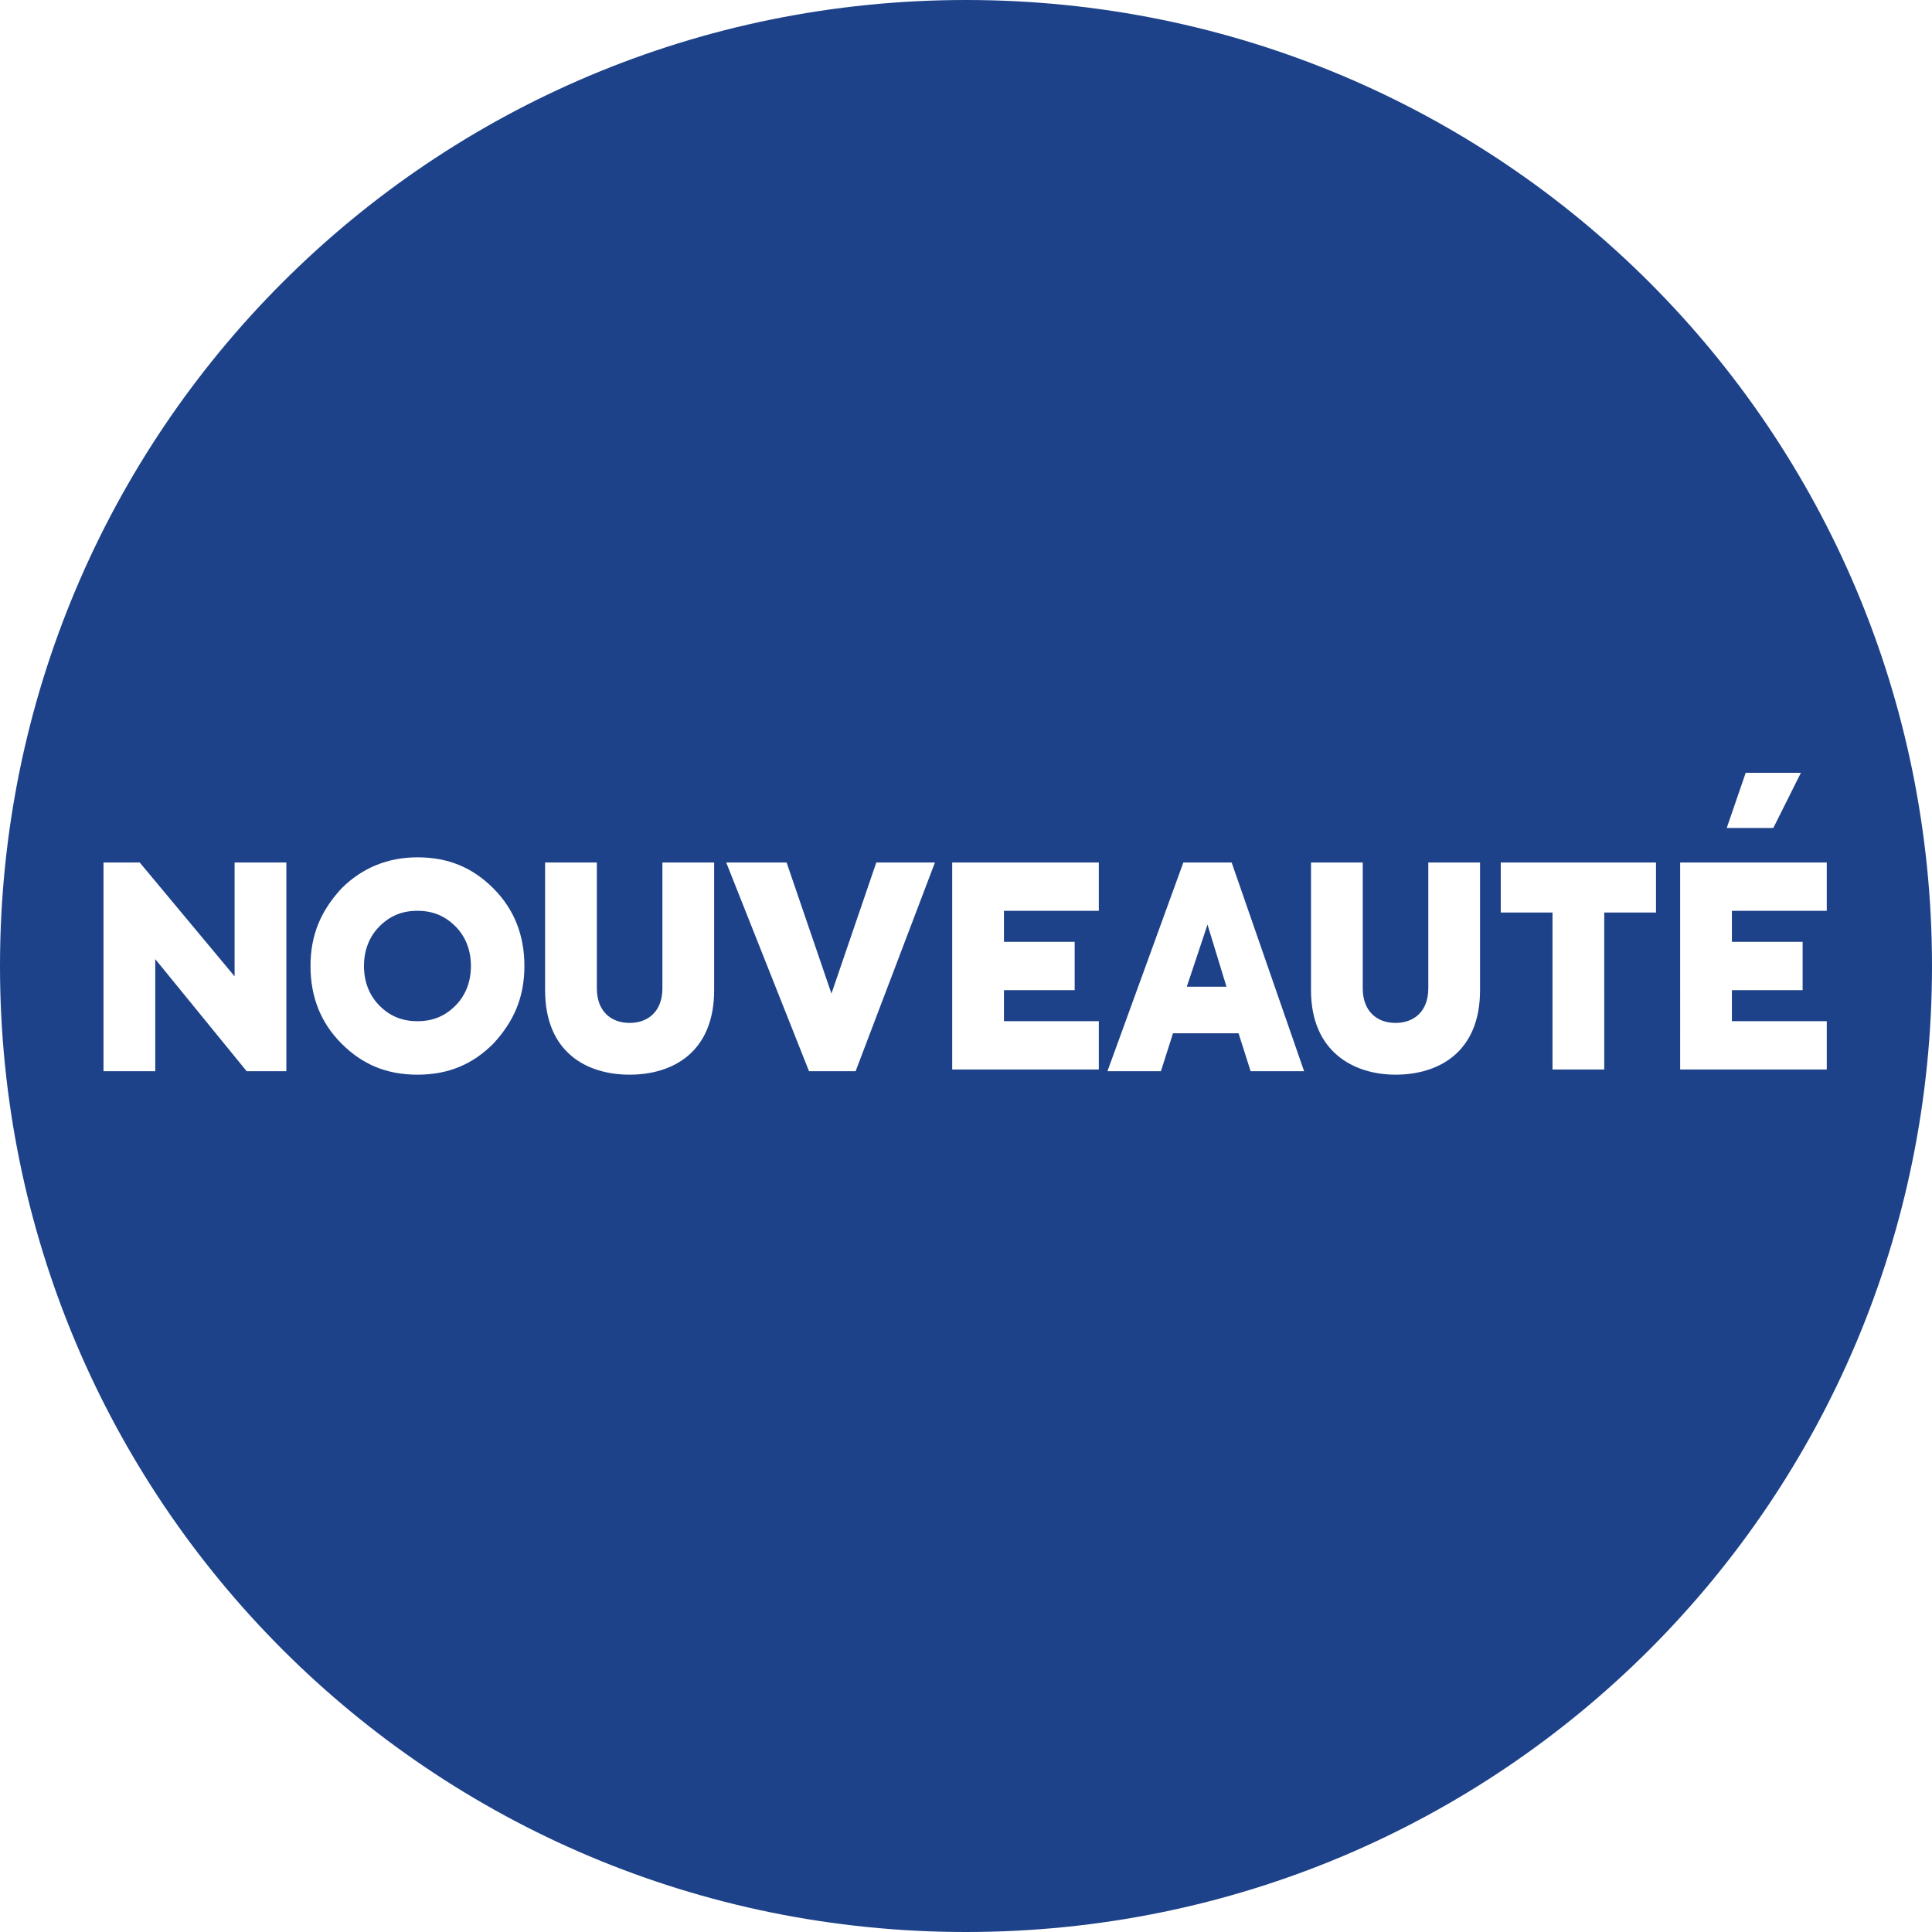 <?xml version="1.0" encoding="utf-8"?>
<!-- Generator: Adobe Illustrator 27.4.0, SVG Export Plug-In . SVG Version: 6.00 Build 0)  -->
<svg version="1.1" id="RBG__x28_.svg_x29_" xmlns="http://www.w3.org/2000/svg" xmlns:xlink="http://www.w3.org/1999/xlink" x="0px"
	 y="0px" viewBox="0 0 112 112" style="enable-background:new 0 0 112 112;" xml:space="preserve">
<style type="text/css">
	.st0{fill:#1D4289;}
</style>
<g>
	<g>
		<path class="st0" d="M26.4,53.7c-0.6-0.6-1.3-0.9-2.2-0.9c-0.9,0-1.6,0.3-2.2,0.9c-0.6,0.6-0.9,1.4-0.9,2.3c0,0.9,0.3,1.7,0.9,2.3
			s1.3,0.9,2.2,0.9c0.9,0,1.6-0.3,2.2-0.9c0.6-0.6,0.9-1.4,0.9-2.3C27.3,55.1,27,54.3,26.4,53.7z M26.4,53.7
			c-0.6-0.6-1.3-0.9-2.2-0.9c-0.9,0-1.6,0.3-2.2,0.9c-0.6,0.6-0.9,1.4-0.9,2.3c0,0.9,0.3,1.7,0.9,2.3s1.3,0.9,2.2,0.9
			c0.9,0,1.6-0.3,2.2-0.9c0.6-0.6,0.9-1.4,0.9-2.3C27.3,55.1,27,54.3,26.4,53.7z M26.4,53.7c-0.6-0.6-1.3-0.9-2.2-0.9
			c-0.9,0-1.6,0.3-2.2,0.9c-0.6,0.6-0.9,1.4-0.9,2.3c0,0.9,0.3,1.7,0.9,2.3s1.3,0.9,2.2,0.9c0.9,0,1.6-0.3,2.2-0.9
			c0.6-0.6,0.9-1.4,0.9-2.3C27.3,55.1,27,54.3,26.4,53.7z M26.4,53.7c-0.6-0.6-1.3-0.9-2.2-0.9c-0.9,0-1.6,0.3-2.2,0.9
			c-0.6,0.6-0.9,1.4-0.9,2.3c0,0.9,0.3,1.7,0.9,2.3s1.3,0.9,2.2,0.9c0.9,0,1.6-0.3,2.2-0.9c0.6-0.6,0.9-1.4,0.9-2.3
			C27.3,55.1,27,54.3,26.4,53.7z M26.4,53.7c-0.6-0.6-1.3-0.9-2.2-0.9c-0.9,0-1.6,0.3-2.2,0.9c-0.6,0.6-0.9,1.4-0.9,2.3
			c0,0.9,0.3,1.7,0.9,2.3s1.3,0.9,2.2,0.9c0.9,0,1.6-0.3,2.2-0.9c0.6-0.6,0.9-1.4,0.9-2.3C27.3,55.1,27,54.3,26.4,53.7z M70,53.6
			l-1.2,3.6h2.3L70,53.6z M70,53.6l-1.2,3.6h2.3L70,53.6z M26.4,53.7c-0.6-0.6-1.3-0.9-2.2-0.9c-0.9,0-1.6,0.3-2.2,0.9
			c-0.6,0.6-0.9,1.4-0.9,2.3c0,0.9,0.3,1.7,0.9,2.3s1.3,0.9,2.2,0.9c0.9,0,1.6-0.3,2.2-0.9c0.6-0.6,0.9-1.4,0.9-2.3
			C27.3,55.1,27,54.3,26.4,53.7z M26.4,53.7c-0.6-0.6-1.3-0.9-2.2-0.9c-0.9,0-1.6,0.3-2.2,0.9c-0.6,0.6-0.9,1.4-0.9,2.3
			c0,0.9,0.3,1.7,0.9,2.3s1.3,0.9,2.2,0.9c0.9,0,1.6-0.3,2.2-0.9c0.6-0.6,0.9-1.4,0.9-2.3C27.3,55.1,27,54.3,26.4,53.7z M70,53.6
			l-1.2,3.6h2.3L70,53.6z M70,53.6l-1.2,3.6h2.3L70,53.6z M26.4,53.7c-0.6-0.6-1.3-0.9-2.2-0.9c-0.9,0-1.6,0.3-2.2,0.9
			c-0.6,0.6-0.9,1.4-0.9,2.3c0,0.9,0.3,1.7,0.9,2.3s1.3,0.9,2.2,0.9c0.9,0,1.6-0.3,2.2-0.9c0.6-0.6,0.9-1.4,0.9-2.3
			C27.3,55.1,27,54.3,26.4,53.7z M56,0C25,0,0,25,0,56s25,56,56,56s56-25,56-56S87,0,56,0z M101.2,44.8h3.2l-1.6,3.2h-2.7
			L101.2,44.8z M16.6,62.1h-2.3L9,55.6v6.5H6V50h2.1l5.5,6.6V50h3V62.1z M28.6,60.5c-1.2,1.2-2.6,1.8-4.4,1.8s-3.2-0.6-4.4-1.8
			C18.6,59.3,18,57.8,18,56s0.6-3.2,1.8-4.5c1.2-1.2,2.7-1.8,4.4-1.8c1.8,0,3.2,0.6,4.4,1.8c1.2,1.2,1.8,2.7,1.8,4.5
			S29.8,59.2,28.6,60.5z M41.4,57.4c0,3.6-2.4,4.9-4.9,4.9s-4.9-1.3-4.9-4.9V50h3v7.3c0,1.3,0.8,2,1.9,2c1.1,0,1.9-0.7,1.9-2V50h3
			V57.4z M49.6,62.1h-2.7L42.1,50h3.5l2.6,7.6l2.6-7.6h3.4L49.6,62.1z M63.7,52.8h-5.5v1.8h4.1v2.8h-4.1v1.8h5.5V62h-8.5V50h8.5
			V52.8z M72.5,62.1l-0.7-2.2H68l-0.7,2.2h-3.1L68.6,50h2.8l4.2,12.1H72.5z M85.8,57.4c0,3.6-2.4,4.9-4.9,4.9
			c-2.4,0-4.9-1.3-4.9-4.9V50h3v7.3c0,1.3,0.8,2,1.9,2s1.9-0.7,1.9-2V50h3V57.4z M96,52.9h-3V62h-3v-9.1h-3V50h9V52.9z M104.5,54.6
			v2.8h-4.1v1.8h5.5V62h-8.5V50h8.5v2.8h-5.5v1.8H104.5z M68.8,57.2h2.3L70,53.6L68.8,57.2z M24.2,52.8c-0.9,0-1.6,0.3-2.2,0.9
			c-0.6,0.6-0.9,1.4-0.9,2.3c0,0.9,0.3,1.7,0.9,2.3s1.3,0.9,2.2,0.9c0.9,0,1.6-0.3,2.2-0.9c0.6-0.6,0.9-1.4,0.9-2.3
			c0-0.9-0.3-1.7-0.9-2.3C25.8,53.1,25,52.8,24.2,52.8z M26.4,53.7c-0.6-0.6-1.3-0.9-2.2-0.9c-0.9,0-1.6,0.3-2.2,0.9
			c-0.6,0.6-0.9,1.4-0.9,2.3c0,0.9,0.3,1.7,0.9,2.3s1.3,0.9,2.2,0.9c0.9,0,1.6-0.3,2.2-0.9c0.6-0.6,0.9-1.4,0.9-2.3
			C27.3,55.1,27,54.3,26.4,53.7z M70,53.6l-1.2,3.6h2.3L70,53.6z M70,53.6l-1.2,3.6h2.3L70,53.6z M26.4,53.7
			c-0.6-0.6-1.3-0.9-2.2-0.9c-0.9,0-1.6,0.3-2.2,0.9c-0.6,0.6-0.9,1.4-0.9,2.3c0,0.9,0.3,1.7,0.9,2.3s1.3,0.9,2.2,0.9
			c0.9,0,1.6-0.3,2.2-0.9c0.6-0.6,0.9-1.4,0.9-2.3C27.3,55.1,27,54.3,26.4,53.7z M26.4,53.7c-0.6-0.6-1.3-0.9-2.2-0.9
			c-0.9,0-1.6,0.3-2.2,0.9c-0.6,0.6-0.9,1.4-0.9,2.3c0,0.9,0.3,1.7,0.9,2.3s1.3,0.9,2.2,0.9c0.9,0,1.6-0.3,2.2-0.9
			c0.6-0.6,0.9-1.4,0.9-2.3C27.3,55.1,27,54.3,26.4,53.7z M70,53.6l-1.2,3.6h2.3L70,53.6z M70,53.6l-1.2,3.6h2.3L70,53.6z
			 M26.4,53.7c-0.6-0.6-1.3-0.9-2.2-0.9c-0.9,0-1.6,0.3-2.2,0.9c-0.6,0.6-0.9,1.4-0.9,2.3c0,0.9,0.3,1.7,0.9,2.3s1.3,0.9,2.2,0.9
			c0.9,0,1.6-0.3,2.2-0.9c0.6-0.6,0.9-1.4,0.9-2.3C27.3,55.1,27,54.3,26.4,53.7z M26.4,53.7c-0.6-0.6-1.3-0.9-2.2-0.9
			c-0.9,0-1.6,0.3-2.2,0.9c-0.6,0.6-0.9,1.4-0.9,2.3c0,0.9,0.3,1.7,0.9,2.3s1.3,0.9,2.2,0.9c0.9,0,1.6-0.3,2.2-0.9
			c0.6-0.6,0.9-1.4,0.9-2.3C27.3,55.1,27,54.3,26.4,53.7z M26.4,53.7c-0.6-0.6-1.3-0.9-2.2-0.9c-0.9,0-1.6,0.3-2.2,0.9
			c-0.6,0.6-0.9,1.4-0.9,2.3c0,0.9,0.3,1.7,0.9,2.3s1.3,0.9,2.2,0.9c0.9,0,1.6-0.3,2.2-0.9c0.6-0.6,0.9-1.4,0.9-2.3
			C27.3,55.1,27,54.3,26.4,53.7z M26.4,53.7c-0.6-0.6-1.3-0.9-2.2-0.9c-0.9,0-1.6,0.3-2.2,0.9c-0.6,0.6-0.9,1.4-0.9,2.3
			c0,0.9,0.3,1.7,0.9,2.3s1.3,0.9,2.2,0.9c0.9,0,1.6-0.3,2.2-0.9c0.6-0.6,0.9-1.4,0.9-2.3C27.3,55.1,27,54.3,26.4,53.7z M26.4,53.7
			c-0.6-0.6-1.3-0.9-2.2-0.9c-0.9,0-1.6,0.3-2.2,0.9c-0.6,0.6-0.9,1.4-0.9,2.3c0,0.9,0.3,1.7,0.9,2.3s1.3,0.9,2.2,0.9
			c0.9,0,1.6-0.3,2.2-0.9c0.6-0.6,0.9-1.4,0.9-2.3C27.3,55.1,27,54.3,26.4,53.7z"/>
	</g>
</g>
</svg>
